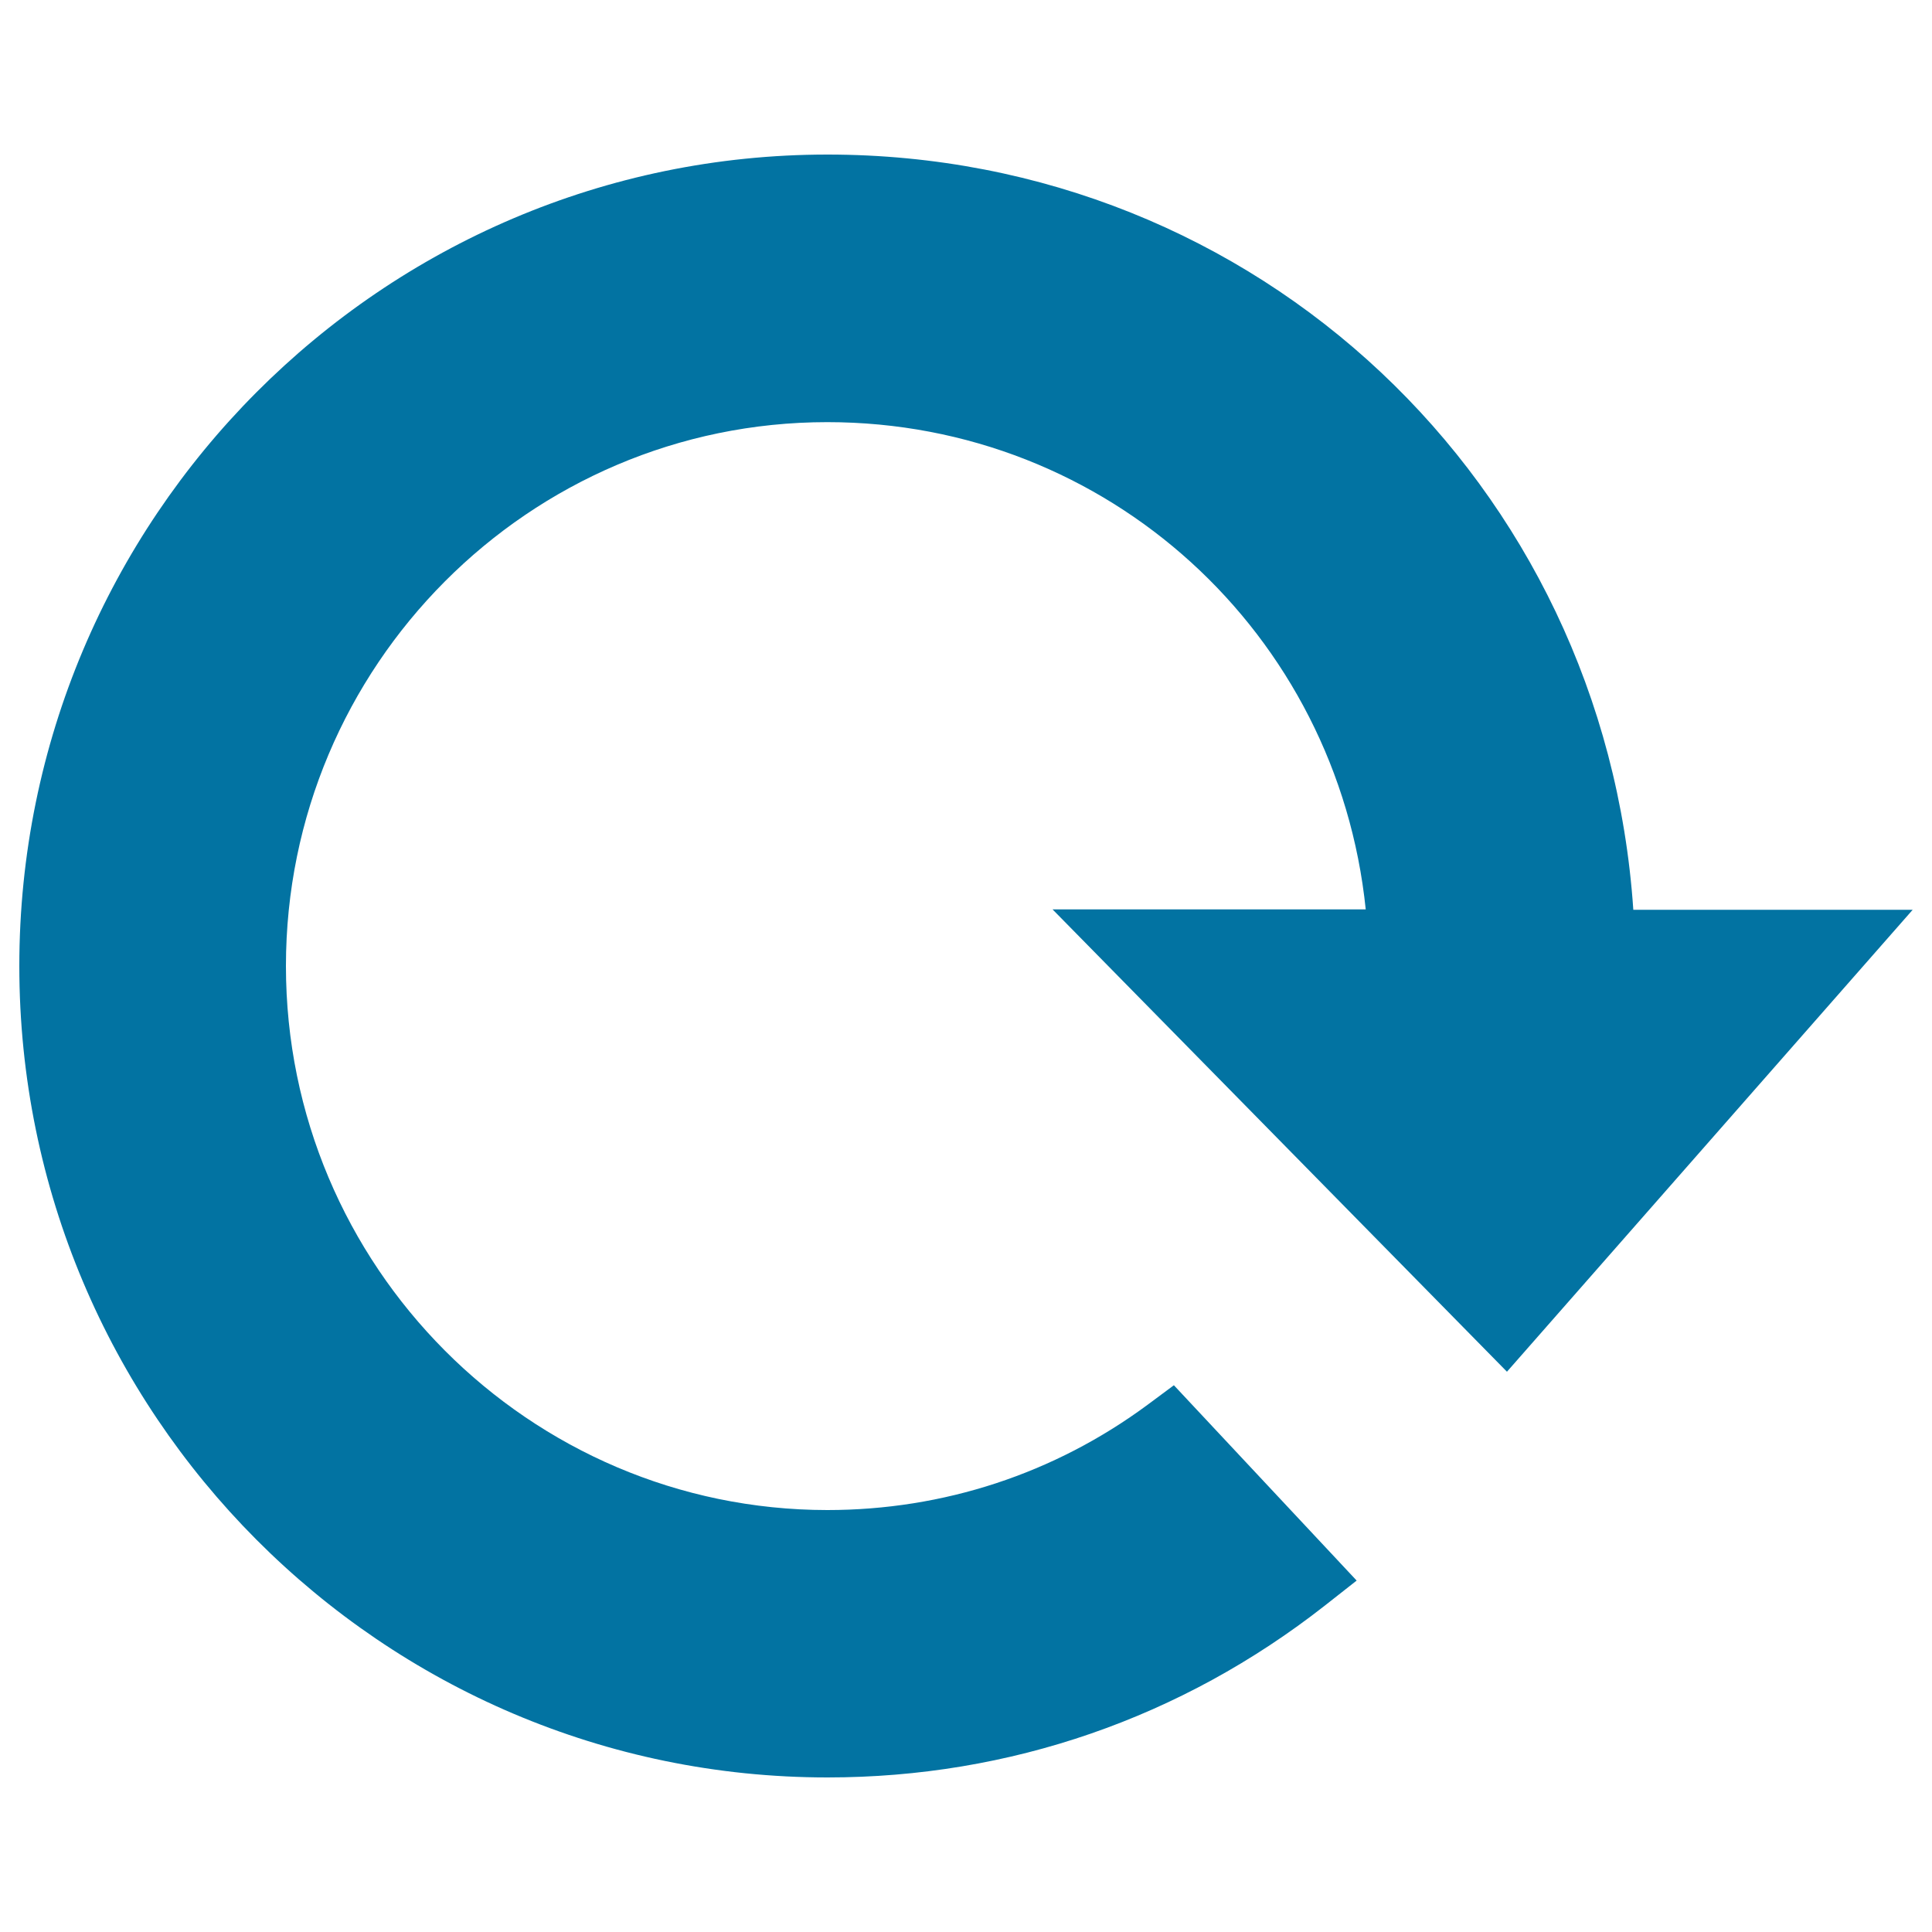 <svg xmlns="http://www.w3.org/2000/svg" viewBox="0 0 1000 1000" style="fill:#0273a2">
<title>Ui  Refresh SVG icon</title>
<path d="M780,710l210-239.1H845.4C830.5,250.2,650.9,80,428.3,80C197.7,80,10,268.3,10,500s187.7,420,418.3,420c94.3,0,183.3-30.8,257.5-89l16.4-12.9L607.6,717l-13.6,10.1c-48.3,35.7-105.7,54.5-165.8,54.5C273.8,781.5,148,655.3,148,500s125.8-281.5,280.2-281.5c145.2,0,264,109.4,278.7,252.2H544.8L780,710z"/>
</svg>